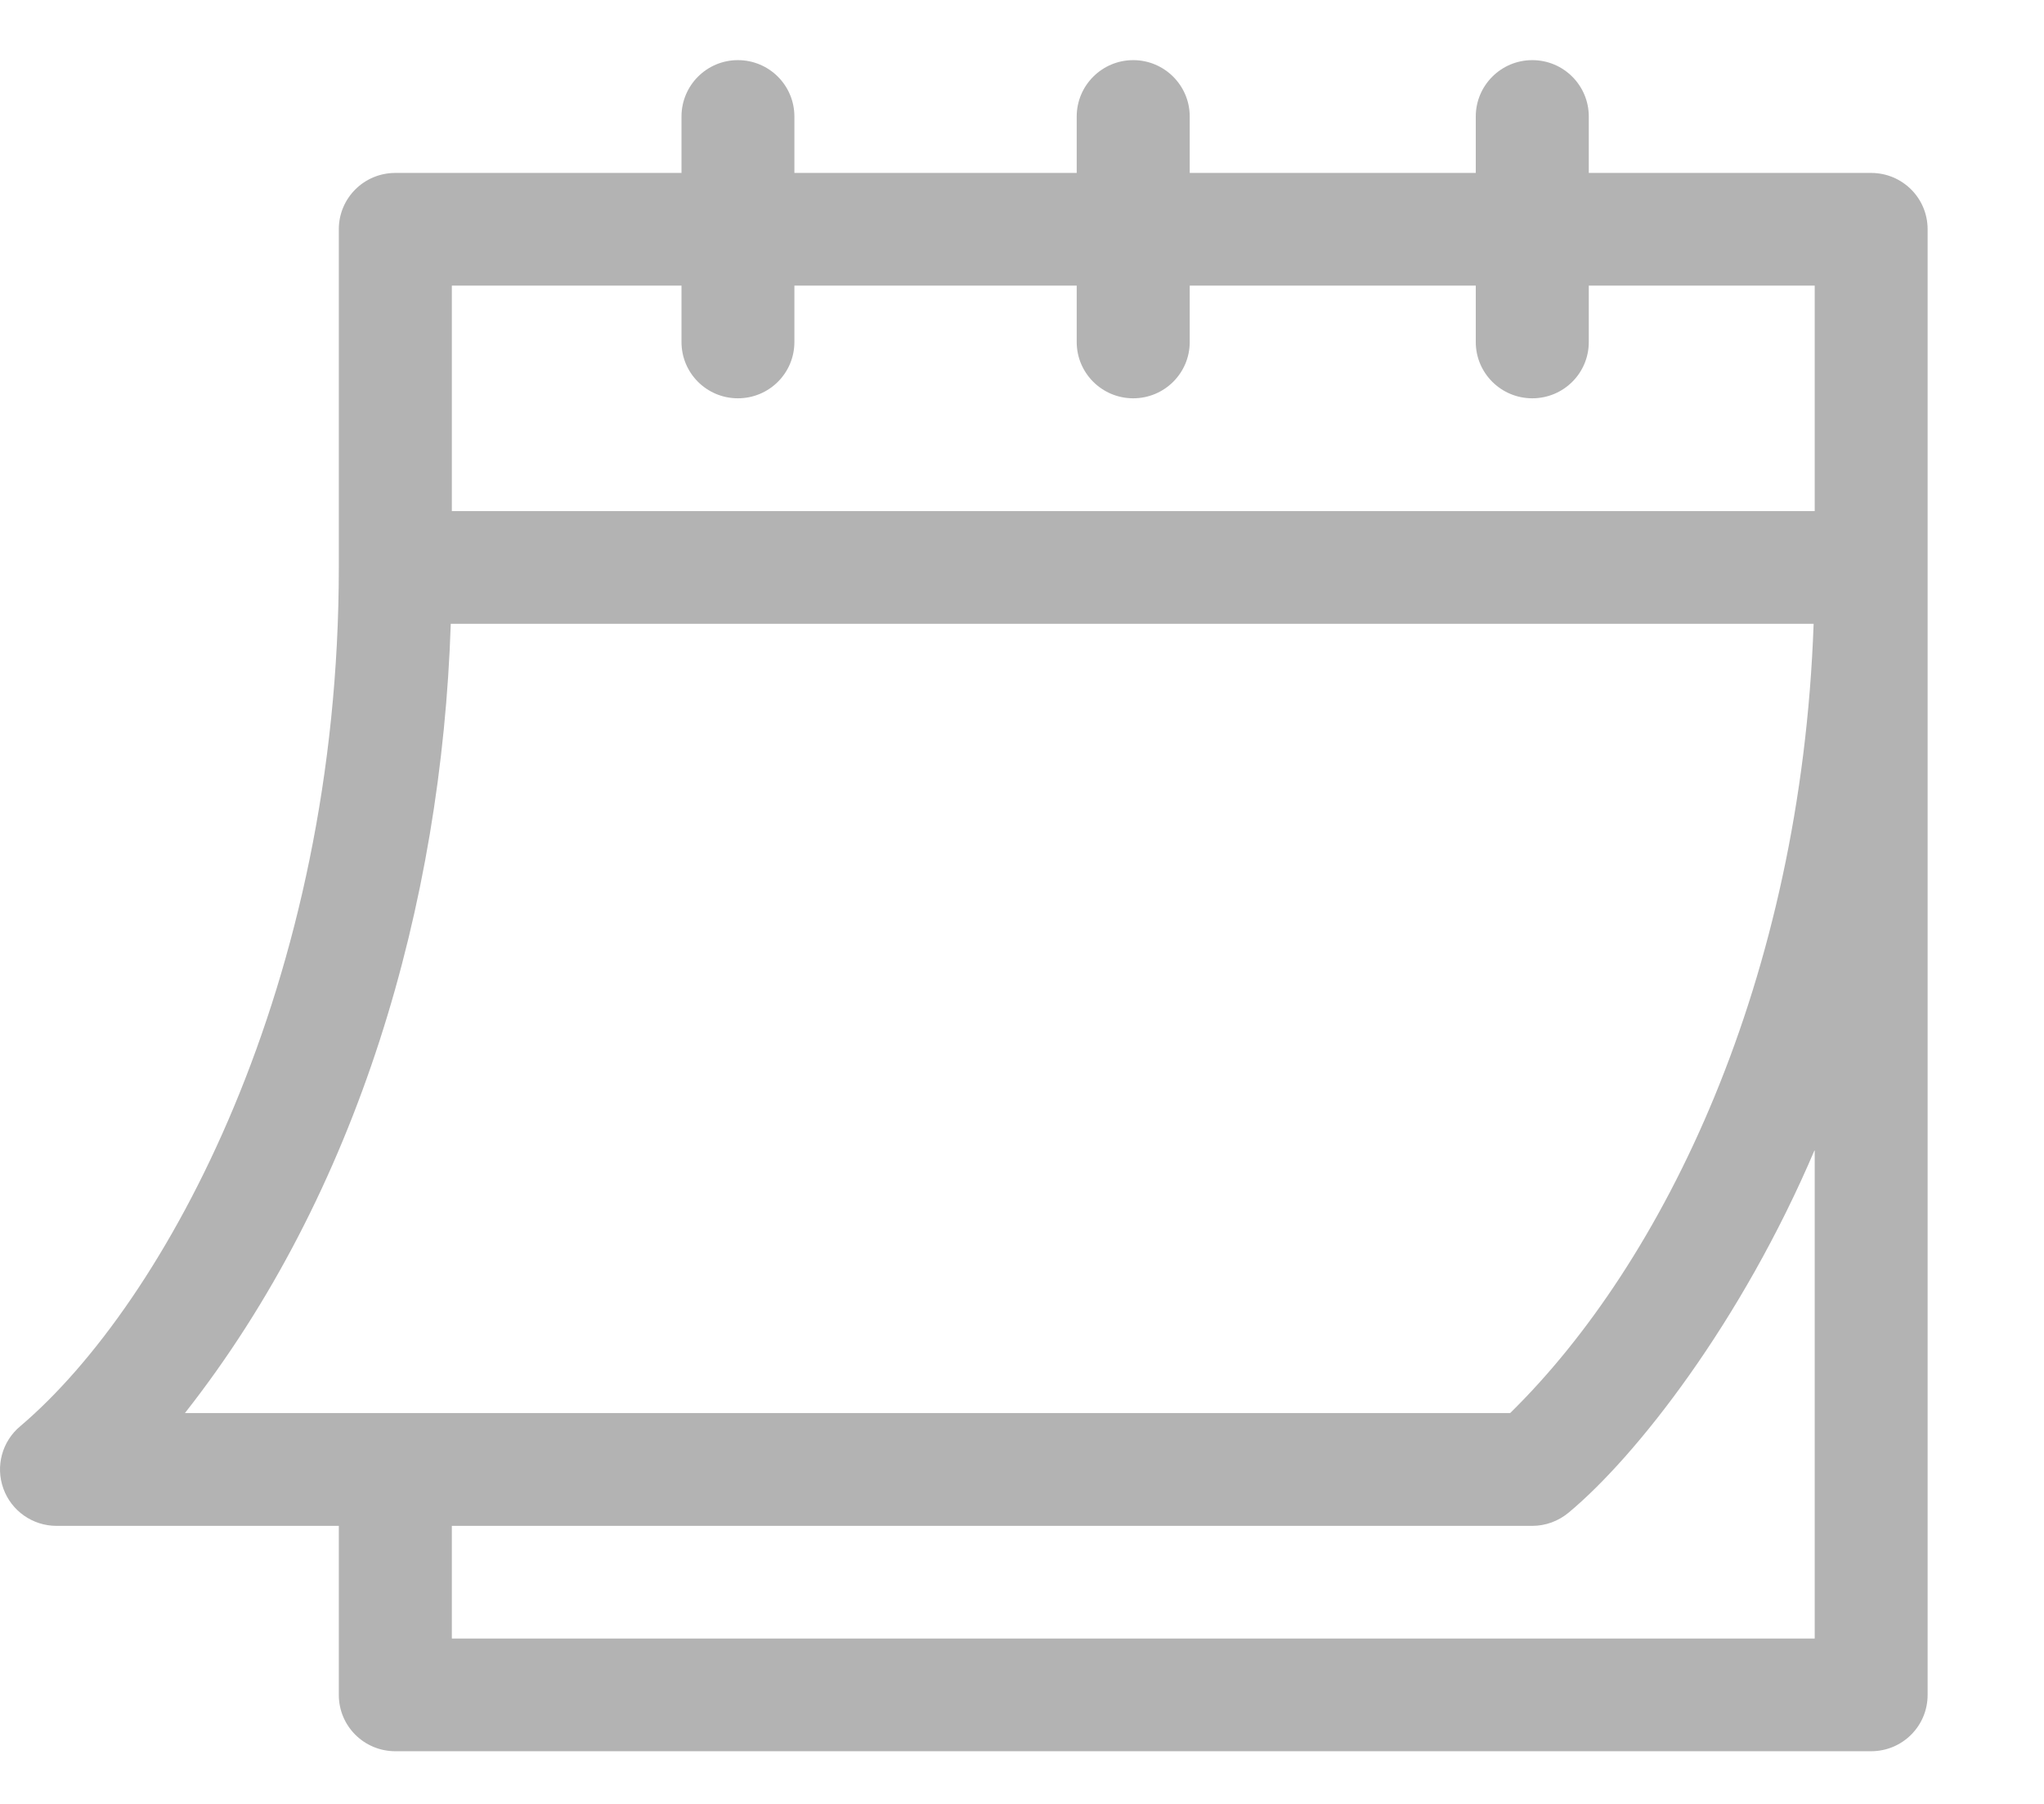 <svg width="17" height="15" viewBox="0 0 17 15" fill="none" xmlns="http://www.w3.org/2000/svg">
<path d="M0.47 12.688H2.818V14.094C2.818 14.353 3.028 14.562 3.288 14.562H15.562C15.822 14.562 16.032 14.353 16.032 14.094V1.906C16.032 1.647 15.822 1.438 15.562 1.438H13.214V0.969C13.214 0.71 13.004 0.5 12.744 0.5C12.485 0.5 12.274 0.71 12.274 0.969V1.438H9.895V0.969C9.895 0.71 9.684 0.5 9.425 0.5C9.166 0.5 8.955 0.71 8.955 0.969V1.438H6.607V0.969C6.607 0.71 6.397 0.5 6.137 0.5C5.878 0.5 5.668 0.71 5.668 0.969V1.438H3.288C3.028 1.438 2.818 1.647 2.818 1.906V4.719C2.818 8.173 1.38 10.831 0.169 11.859C0.017 11.985 -0.039 12.193 0.028 12.378C0.095 12.564 0.272 12.688 0.47 12.688ZM15.093 13.625H3.758V12.688H12.744C12.854 12.688 12.96 12.649 13.045 12.579C13.61 12.11 14.484 10.992 15.093 9.561V13.625ZM3.758 2.375H5.668V2.844C5.668 3.103 5.878 3.312 6.137 3.312C6.397 3.312 6.607 3.103 6.607 2.844V2.375H8.955V2.844C8.955 3.103 9.166 3.312 9.425 3.312C9.684 3.312 9.895 3.103 9.895 2.844V2.375H12.274V2.844C12.274 3.103 12.485 3.312 12.744 3.312C13.004 3.312 13.214 3.103 13.214 2.844V2.375H15.093V4.25H3.758V2.375ZM3.749 5.187H15.084C14.979 8.161 13.835 10.5 12.56 11.75H1.538C2.983 9.913 3.672 7.521 3.749 5.187Z" fill="black" fill-opacity="0.3"/>
</svg>
